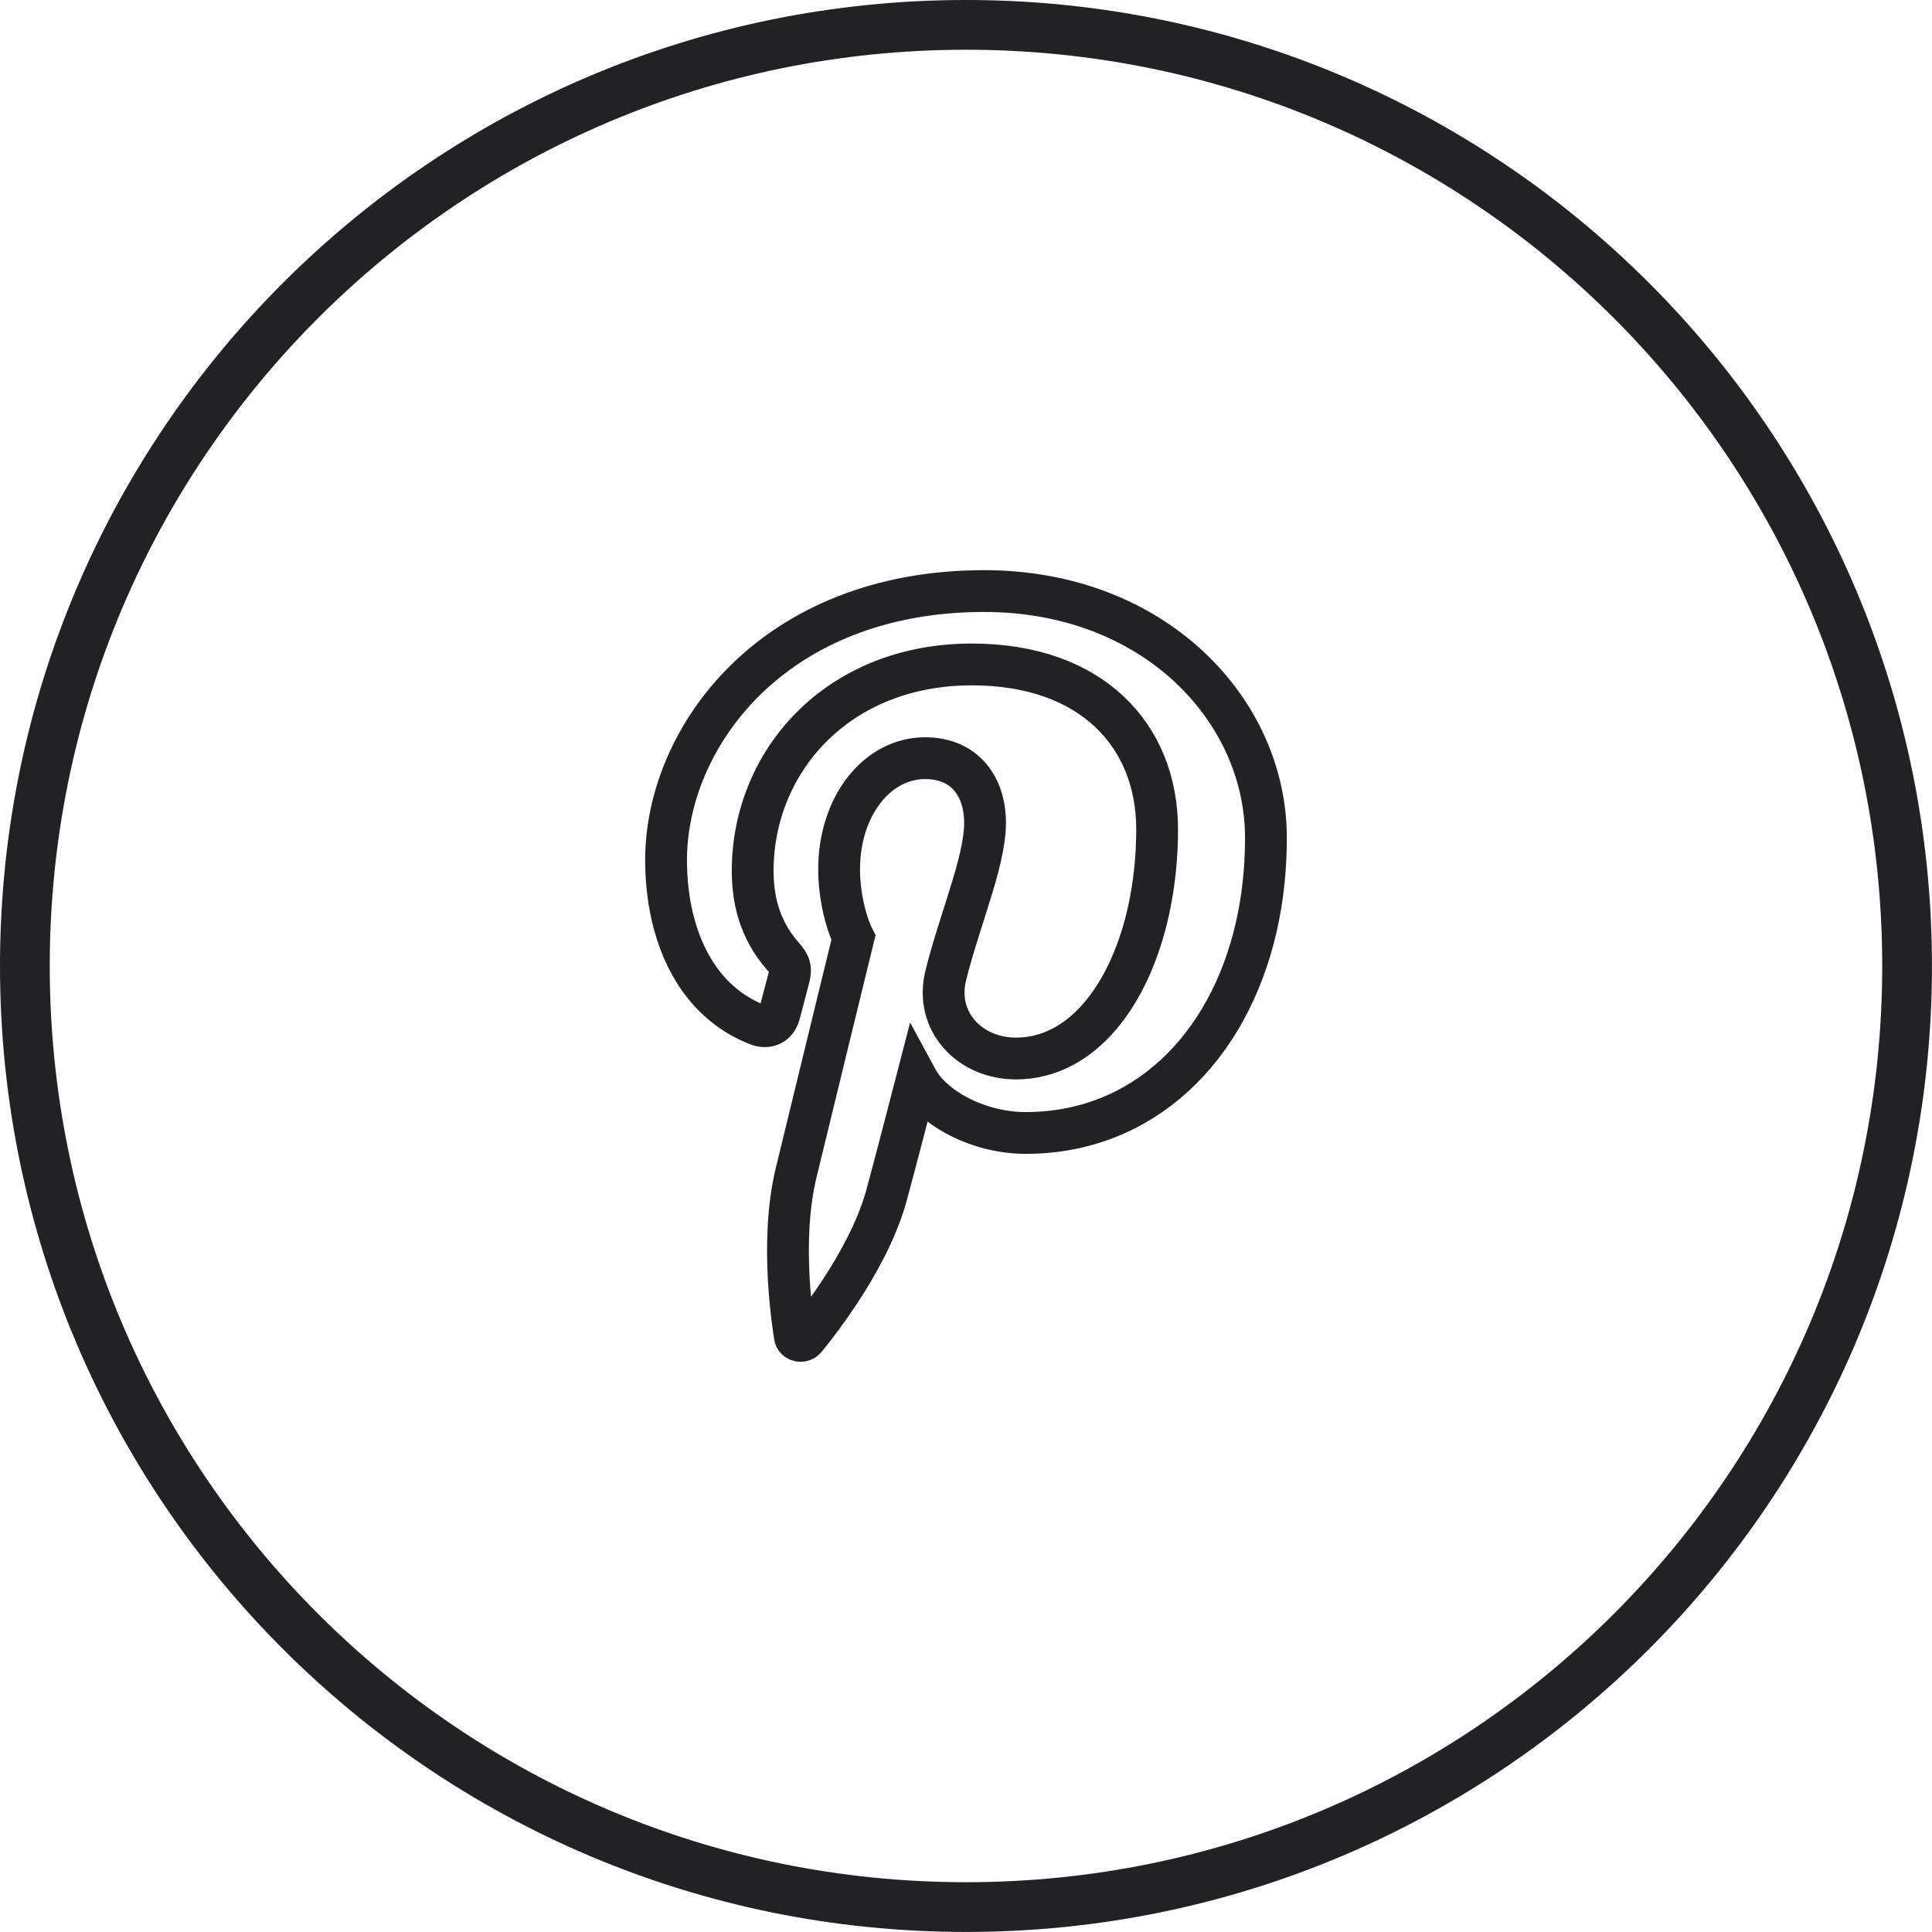 <?xml version="1.0" encoding="UTF-8"?>
<!DOCTYPE svg PUBLIC "-//W3C//DTD SVG 1.1//EN" "http://www.w3.org/Graphics/SVG/1.1/DTD/svg11.dtd">
<!-- Creator: CorelDRAW 2018 (64-Bit) -->
<svg xmlns="http://www.w3.org/2000/svg" xml:space="preserve" width="13.699mm" height="13.699mm" version="1.1" style="shape-rendering:geometricPrecision; text-rendering:geometricPrecision; image-rendering:optimizeQuality; fill-rule:evenodd; clip-rule:evenodd"
viewBox="0 0 442.81 442.81"
 xmlns:xlink="http://www.w3.org/1999/xlink">
 <defs>
  <style type="text/css">
   <![CDATA[
    .str1 {stroke:#222124;stroke-width:9.58;stroke-miterlimit:10}
    .str0 {stroke:#222124;stroke-width:11.4;stroke-miterlimit:4}
    .fil1 {fill:none}
    .fil0 {fill:none;fill-rule:nonzero}
   ]]>
  </style>
 </defs>
 <g id="Layer_x0020_1">
  <path class="fil0 str0" d="M221.4 5.7c119.13,0 215.7,96.57 215.7,215.7 0,119.13 -96.57,215.7 -215.7,215.7 -119.13,0 -215.7,-96.57 -215.7,-215.7 0,-119.13 96.57,-215.7 215.7,-215.7z"/>
  <path class="fil1 str1" d="M225.57 135.47c-48.46,0 -72.91,33.61 -72.91,61.65 0,5.21 0.63,10.19 1.89,14.81 2.88,10.51 9.09,19 19,22.91 2.33,0.95 4.42,0.04 5.09,-2.45 0.48,-1.74 1.58,-6.12 2.09,-7.94 0.67,-2.49 0.43,-3.36 -1.46,-5.49 -2.49,-2.84 -4.38,-6.16 -5.57,-10.23 -0.75,-2.69 -1.19,-5.69 -1.19,-9.13 0,-24.96 19.31,-47.31 50.24,-47.31 27.37,0 42.46,16.19 42.46,37.83 0,6.36 -0.67,12.52 -1.89,18.25 -4.27,19.79 -15.44,34.24 -30.45,34.24 -10.66,0 -18.68,-8.53 -16.11,-19 1.46,-5.96 3.59,-12.17 5.37,-17.97 2.02,-6.39 3.64,-12.36 3.64,-17.06 0,-8.09 -4.46,-14.81 -13.74,-14.81 -10.94,0 -19.71,10.9 -19.71,25.51 0,2.77 0.32,5.26 0.71,7.39 0.95,5.14 2.57,8.26 2.57,8.26 0,0 -11.18,45.77 -13.11,53.79 -3.91,15.99 -0.59,35.55 -0.32,37.52 0.16,1.19 1.74,1.46 2.45,0.55 0.99,-1.26 13.98,-16.79 18.41,-32.27 1.26,-4.43 7.15,-27.17 7.15,-27.17 3.55,6.56 13.94,12.32 24.92,12.32 26.74,0 46.44,-19.19 52.84,-47.23 1.46,-6.4 2.21,-13.23 2.21,-20.42 0,-29.3 -25.63,-56.55 -64.57,-56.55l0 0z"/>
 </g>
</svg>
